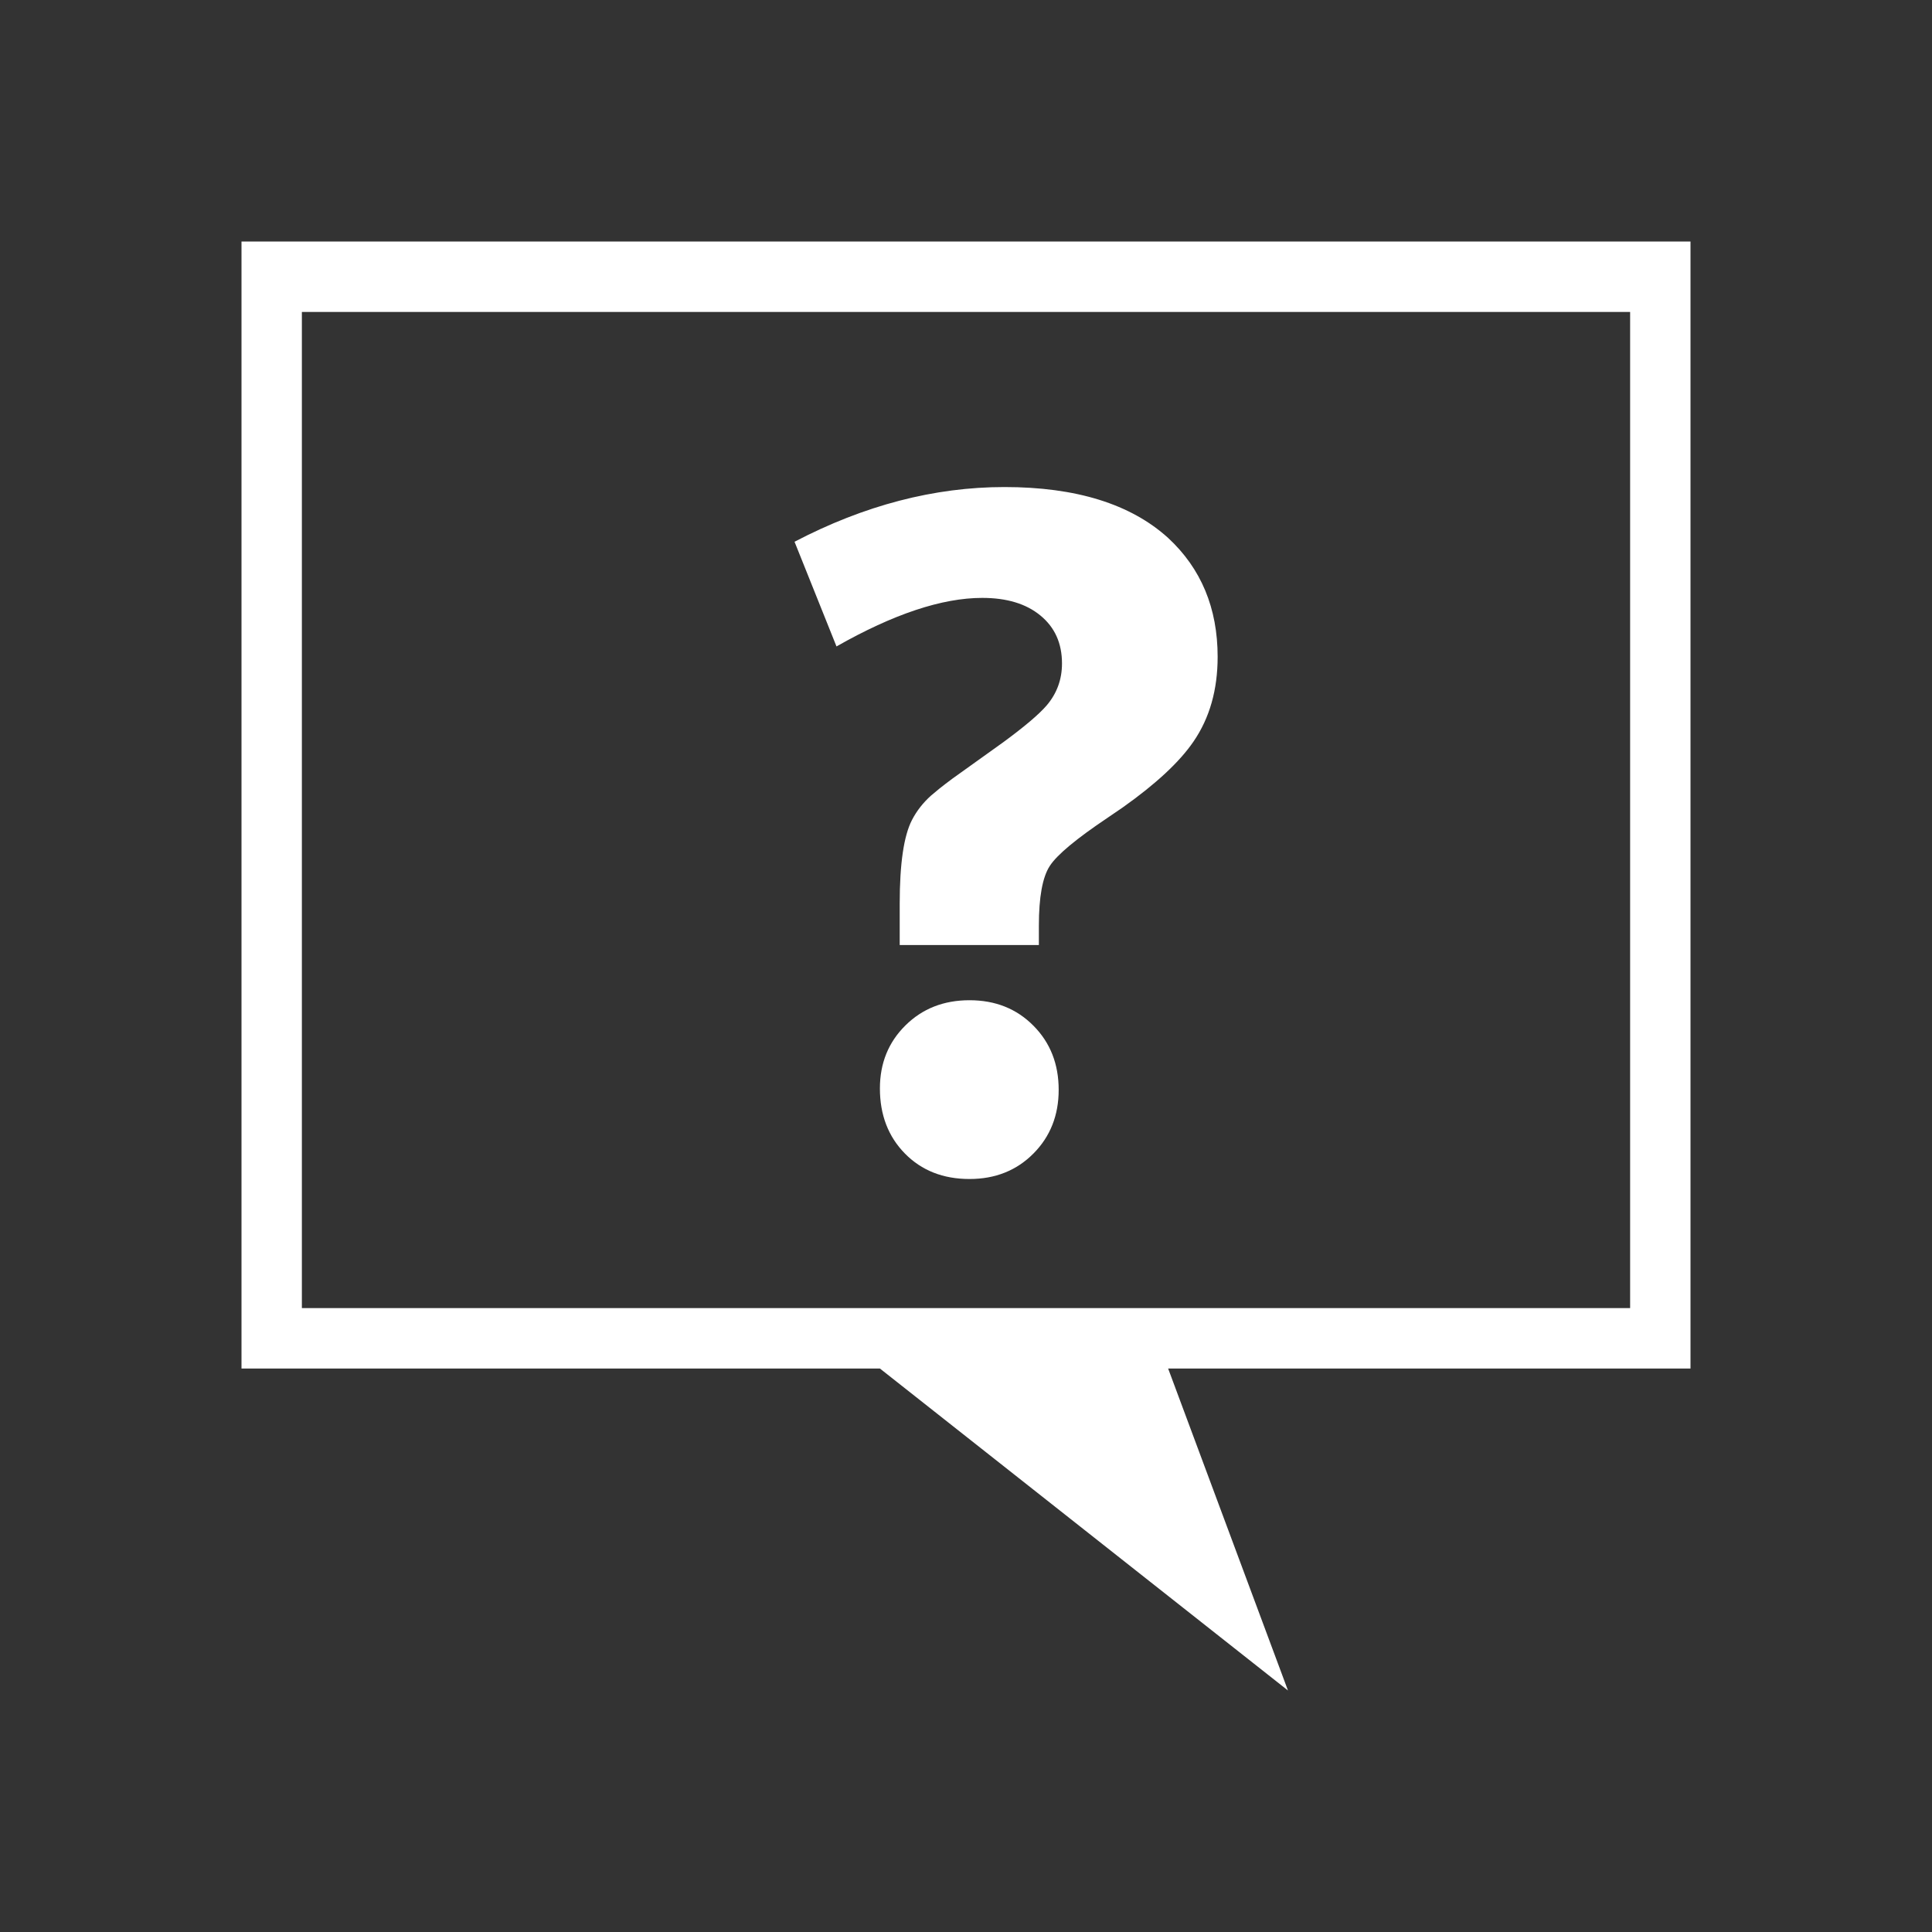 <svg width="32" height="32" viewBox="0 0 32 32" fill="none" xmlns="http://www.w3.org/2000/svg">
<rect x="0" y="0" width="32" height="32" fill="#333333" stroke="none"/>
<path fill-rule="evenodd" clip-rule="evenodd" d="M28 4V22.667H19.348L21.333 28L14.574 22.667H4V4H28ZM27 5.167H5V21.666H13.855H16.269H18.594H27V5.167ZM16.058 16.567C16.485 16.567 16.838 16.707 17.117 16.989C17.396 17.27 17.535 17.624 17.535 18.051C17.535 18.473 17.396 18.825 17.117 19.106C16.838 19.387 16.485 19.528 16.058 19.528C15.621 19.528 15.264 19.387 14.988 19.106C14.712 18.825 14.574 18.465 14.574 18.028C14.574 17.611 14.715 17.263 14.996 16.985C15.277 16.706 15.631 16.567 16.058 16.567ZM16.637 8.067C17.824 8.067 18.728 8.348 19.348 8.91C19.894 9.416 20.168 10.072 20.168 10.879C20.168 11.426 20.035 11.893 19.769 12.281C19.537 12.621 19.145 12.985 18.594 13.375L18.348 13.543C17.827 13.892 17.506 14.159 17.387 14.344C17.267 14.529 17.207 14.858 17.207 15.332V15.653H14.902V14.965C14.902 14.304 14.97 13.843 15.105 13.582C15.183 13.431 15.288 13.297 15.418 13.18L15.563 13.059C15.623 13.011 15.694 12.957 15.776 12.896L16.614 12.296C16.968 12.036 17.209 11.832 17.336 11.684C17.505 11.486 17.59 11.254 17.59 10.989C17.59 10.655 17.471 10.391 17.234 10.196C16.997 10 16.676 9.903 16.269 9.903C15.603 9.903 14.798 10.171 13.855 10.707L13.16 8.973C14.316 8.369 15.475 8.067 16.637 8.067Z" fill="white"/>
</svg>
